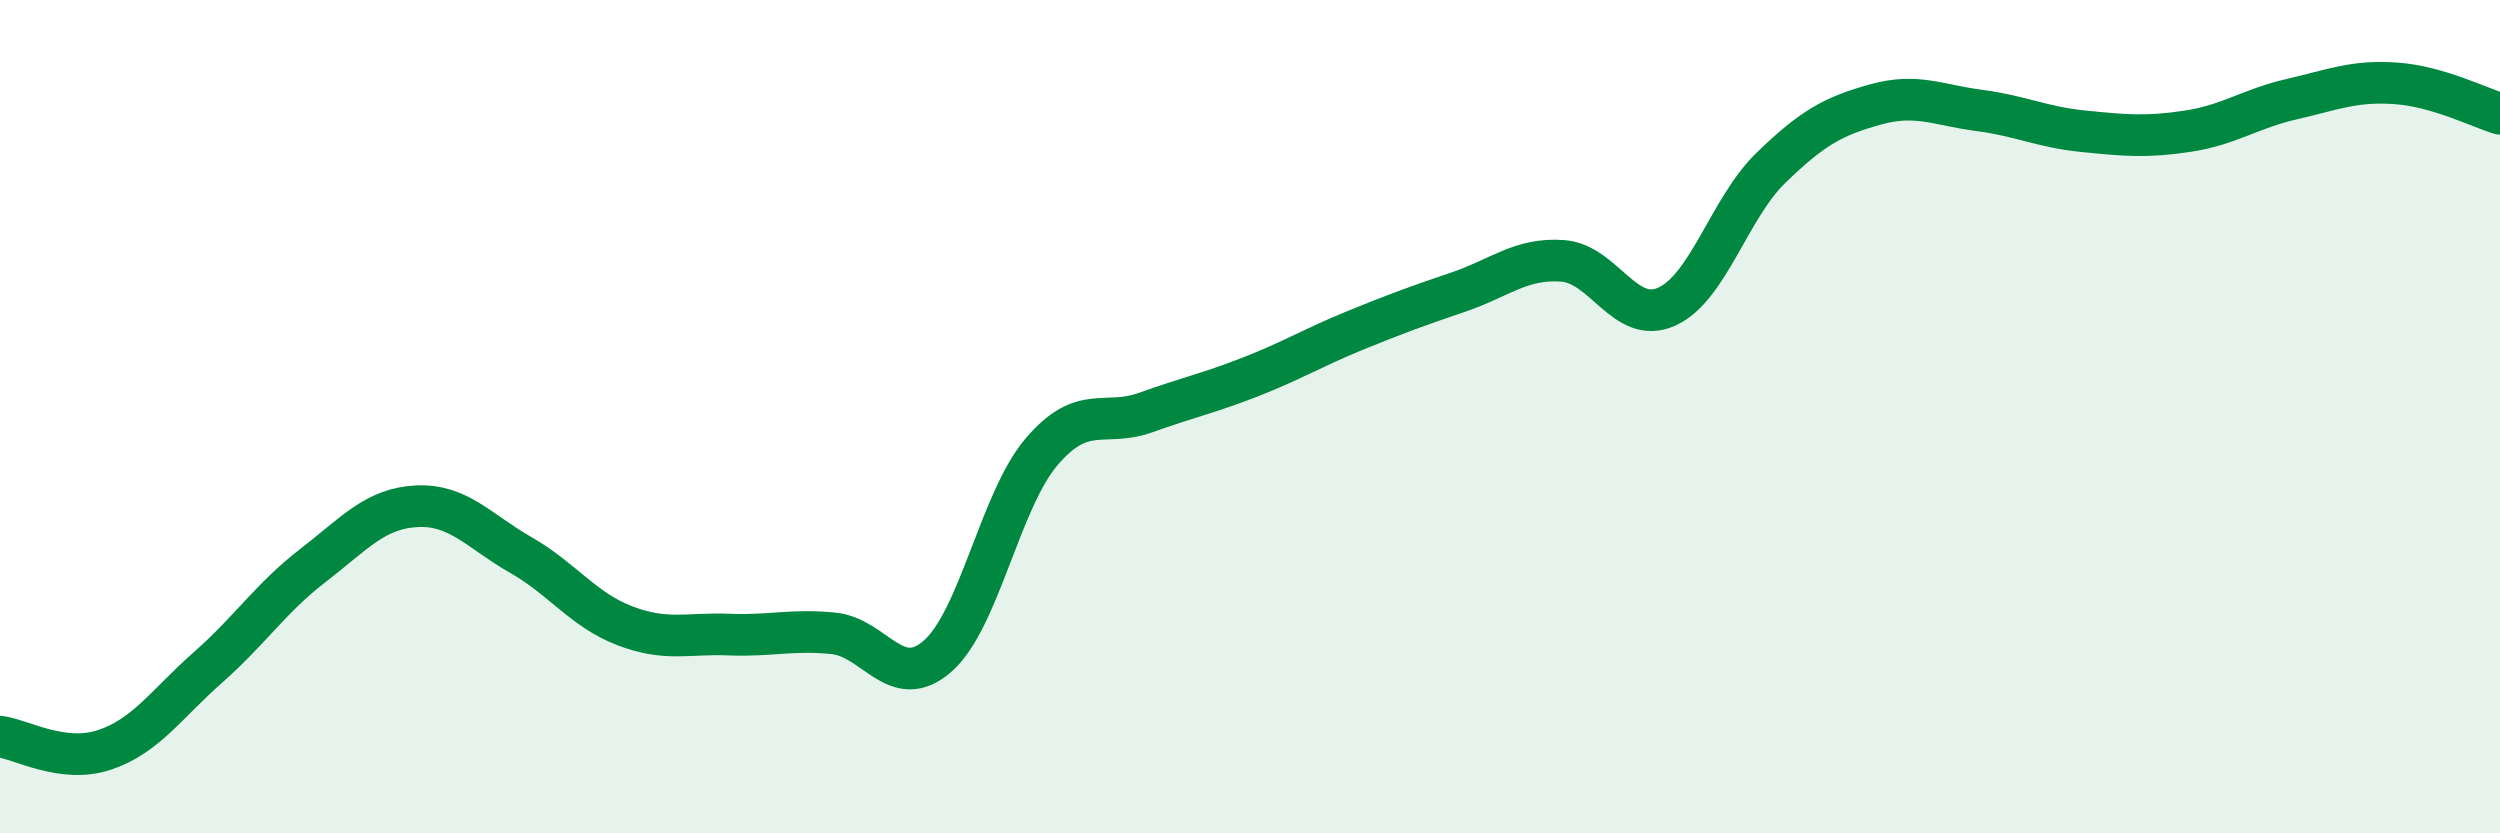 
    <svg width="60" height="20" viewBox="0 0 60 20" xmlns="http://www.w3.org/2000/svg">
      <path
        d="M 0,17.68 C 0.5,17.74 1.5,18.33 2.5,18 C 3.5,17.67 4,16.89 5,16.01 C 6,15.13 6.5,14.35 7.5,13.58 C 8.5,12.81 9,12.2 10,12.15 C 11,12.1 11.5,12.75 12.5,13.32 C 13.5,13.89 14,14.64 15,15.02 C 16,15.4 16.5,15.19 17.5,15.23 C 18.5,15.27 19,15.1 20,15.2 C 21,15.3 21.5,16.62 22.5,15.75 C 23.5,14.88 24,12.01 25,10.84 C 26,9.67 26.5,10.26 27.5,9.9 C 28.5,9.54 29,9.44 30,9.05 C 31,8.66 31.5,8.35 32.5,7.94 C 33.5,7.53 34,7.35 35,7.01 C 36,6.67 36.5,6.19 37.5,6.26 C 38.5,6.33 39,7.81 40,7.36 C 41,6.91 41.5,5 42.5,4.03 C 43.5,3.06 44,2.79 45,2.51 C 46,2.23 46.5,2.52 47.5,2.65 C 48.5,2.78 49,3.05 50,3.15 C 51,3.25 51.5,3.3 52.5,3.15 C 53.5,3 54,2.61 55,2.38 C 56,2.15 56.5,1.93 57.5,2 C 58.5,2.07 59.5,2.58 60,2.73L60 20L0 20Z"
        fill="#008740"
        opacity="0.1"
        stroke-linecap="round"
        stroke-linejoin="round"
      />
      <path
        d="M 0,17.68 C 0.5,17.74 1.5,18.33 2.5,18 C 3.5,17.67 4,16.89 5,16.01 C 6,15.13 6.5,14.35 7.5,13.58 C 8.5,12.81 9,12.2 10,12.15 C 11,12.1 11.5,12.75 12.5,13.32 C 13.5,13.89 14,14.64 15,15.02 C 16,15.4 16.5,15.19 17.5,15.23 C 18.5,15.27 19,15.1 20,15.2 C 21,15.3 21.5,16.62 22.5,15.75 C 23.5,14.88 24,12.01 25,10.84 C 26,9.67 26.5,10.26 27.5,9.9 C 28.5,9.54 29,9.44 30,9.05 C 31,8.66 31.5,8.35 32.5,7.94 C 33.5,7.53 34,7.35 35,7.01 C 36,6.67 36.5,6.19 37.5,6.26 C 38.5,6.33 39,7.81 40,7.36 C 41,6.91 41.5,5 42.5,4.03 C 43.5,3.06 44,2.79 45,2.51 C 46,2.23 46.5,2.52 47.5,2.65 C 48.5,2.78 49,3.05 50,3.15 C 51,3.25 51.5,3.3 52.5,3.15 C 53.5,3 54,2.61 55,2.38 C 56,2.15 56.5,1.93 57.5,2 C 58.5,2.07 59.5,2.58 60,2.73"
        stroke="#008740"
        stroke-width="1"
        fill="none"
        stroke-linecap="round"
        stroke-linejoin="round"
      />
    </svg>
  